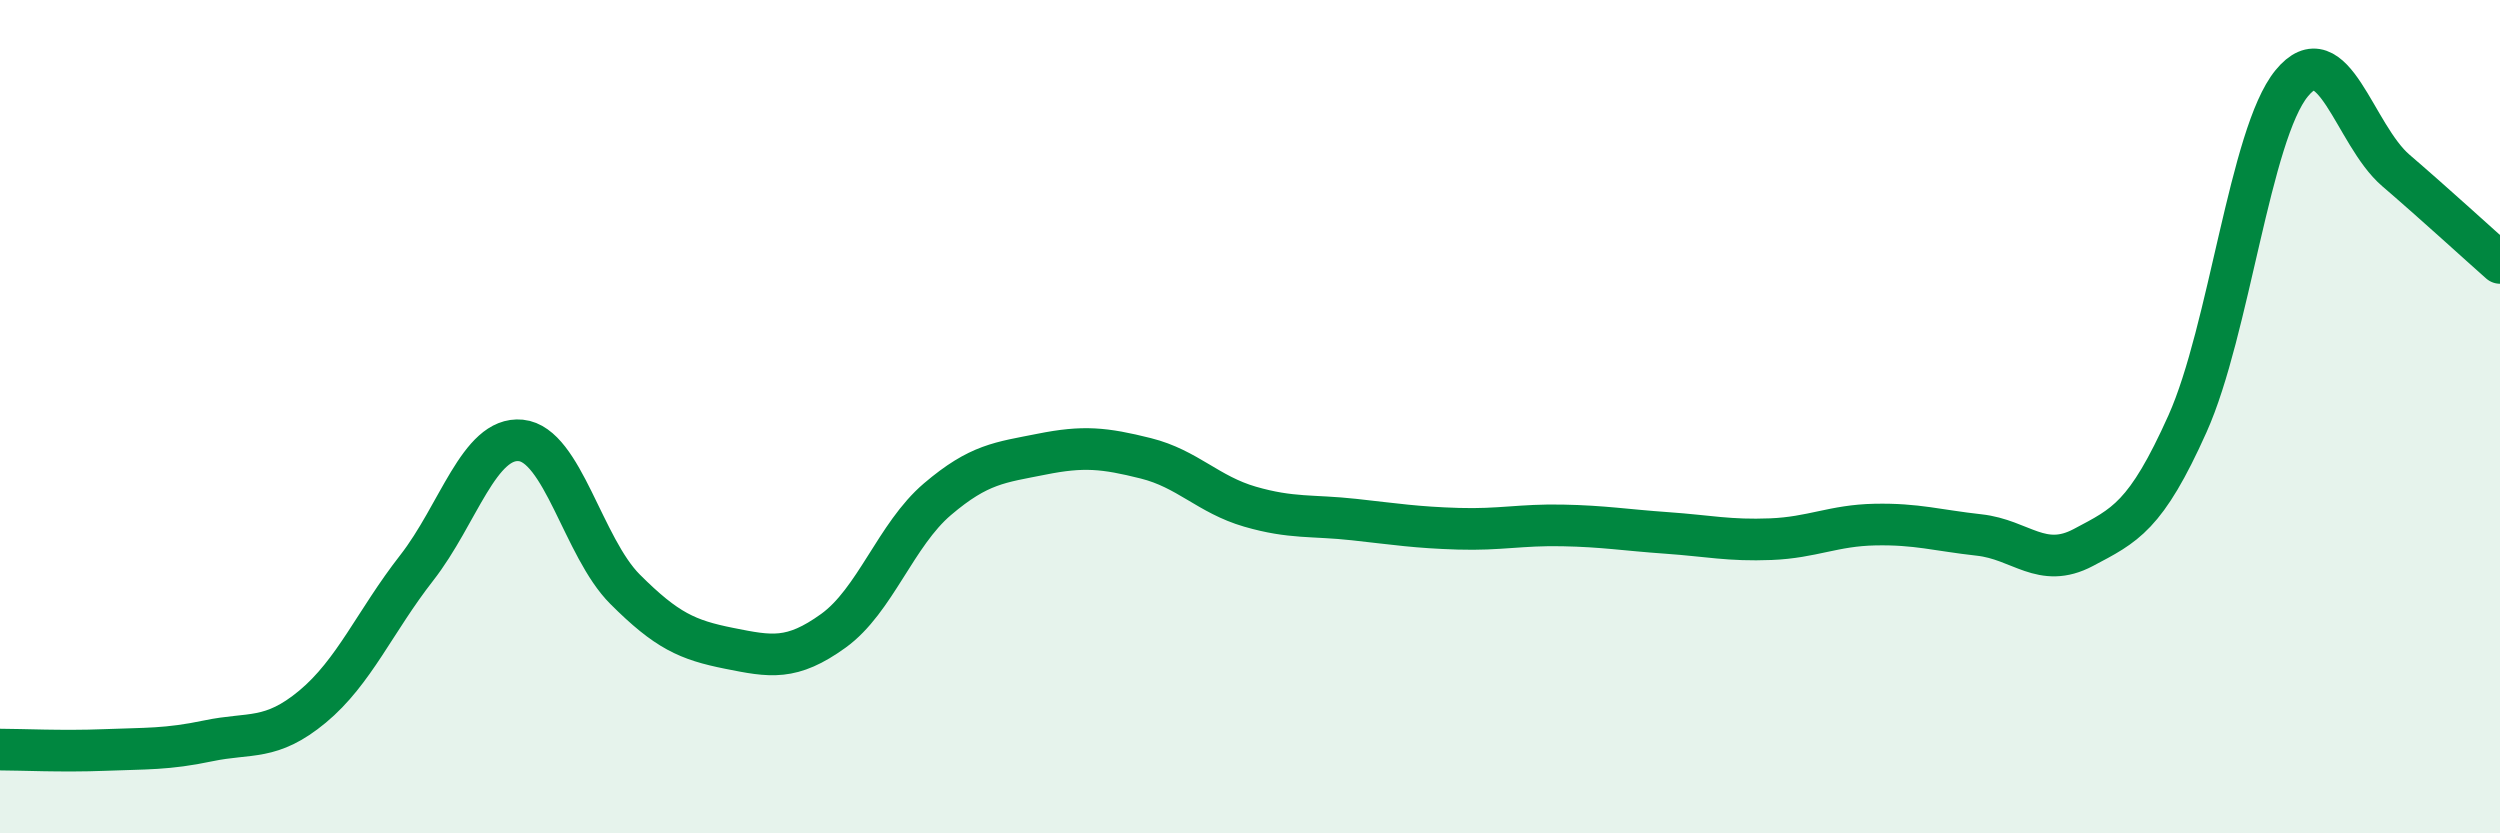 
    <svg width="60" height="20" viewBox="0 0 60 20" xmlns="http://www.w3.org/2000/svg">
      <path
        d="M 0,17.99 C 0.5,17.99 1.5,18.04 2.5,18 C 3.5,17.96 4,17.99 5,17.78 C 6,17.57 6.5,17.79 7.5,16.96 C 8.5,16.13 9,14.91 10,13.63 C 11,12.35 11.5,10.47 12.5,10.57 C 13.5,10.67 14,13.14 15,14.14 C 16,15.14 16.5,15.36 17.5,15.56 C 18.5,15.76 19,15.86 20,15.14 C 21,14.42 21.5,12.83 22.5,11.98 C 23.5,11.13 24,11.1 25,10.9 C 26,10.7 26.5,10.75 27.5,11 C 28.5,11.25 29,11.87 30,12.16 C 31,12.45 31.5,12.36 32.5,12.47 C 33.5,12.58 34,12.66 35,12.69 C 36,12.72 36.5,12.59 37.5,12.61 C 38.5,12.63 39,12.72 40,12.79 C 41,12.86 41.5,12.98 42.5,12.94 C 43.5,12.9 44,12.61 45,12.59 C 46,12.57 46.5,12.73 47.5,12.84 C 48.5,12.95 49,13.67 50,13.14 C 51,12.61 51.5,12.4 52.5,10.17 C 53.5,7.94 54,3.22 55,2 C 56,0.78 56.5,3.23 57.5,4.09 C 58.5,4.95 59.5,5.87 60,6.31L60 20L0 20Z"
        fill="#008740"
        opacity="0.1"
        stroke-linecap="round"
        stroke-linejoin="round"
      />
      <path
        d="M 0,17.99 C 0.5,17.99 1.5,18.04 2.5,18 C 3.5,17.96 4,17.99 5,17.78 C 6,17.57 6.5,17.79 7.5,16.96 C 8.5,16.13 9,14.91 10,13.63 C 11,12.35 11.5,10.47 12.5,10.57 C 13.5,10.67 14,13.14 15,14.14 C 16,15.14 16.5,15.36 17.5,15.56 C 18.5,15.76 19,15.86 20,15.14 C 21,14.42 21.5,12.83 22.5,11.98 C 23.5,11.13 24,11.1 25,10.9 C 26,10.7 26.5,10.75 27.5,11 C 28.5,11.25 29,11.87 30,12.16 C 31,12.45 31.5,12.36 32.5,12.47 C 33.5,12.58 34,12.66 35,12.69 C 36,12.72 36.5,12.59 37.5,12.61 C 38.5,12.63 39,12.72 40,12.79 C 41,12.86 41.5,12.98 42.5,12.94 C 43.5,12.9 44,12.61 45,12.59 C 46,12.57 46.5,12.73 47.5,12.84 C 48.5,12.95 49,13.67 50,13.14 C 51,12.61 51.5,12.4 52.5,10.17 C 53.5,7.94 54,3.22 55,2 C 56,0.78 56.5,3.23 57.5,4.09 C 58.5,4.95 59.5,5.87 60,6.31"
        stroke="#008740"
        stroke-width="1"
        fill="none"
        stroke-linecap="round"
        stroke-linejoin="round"
      />
    </svg>
  